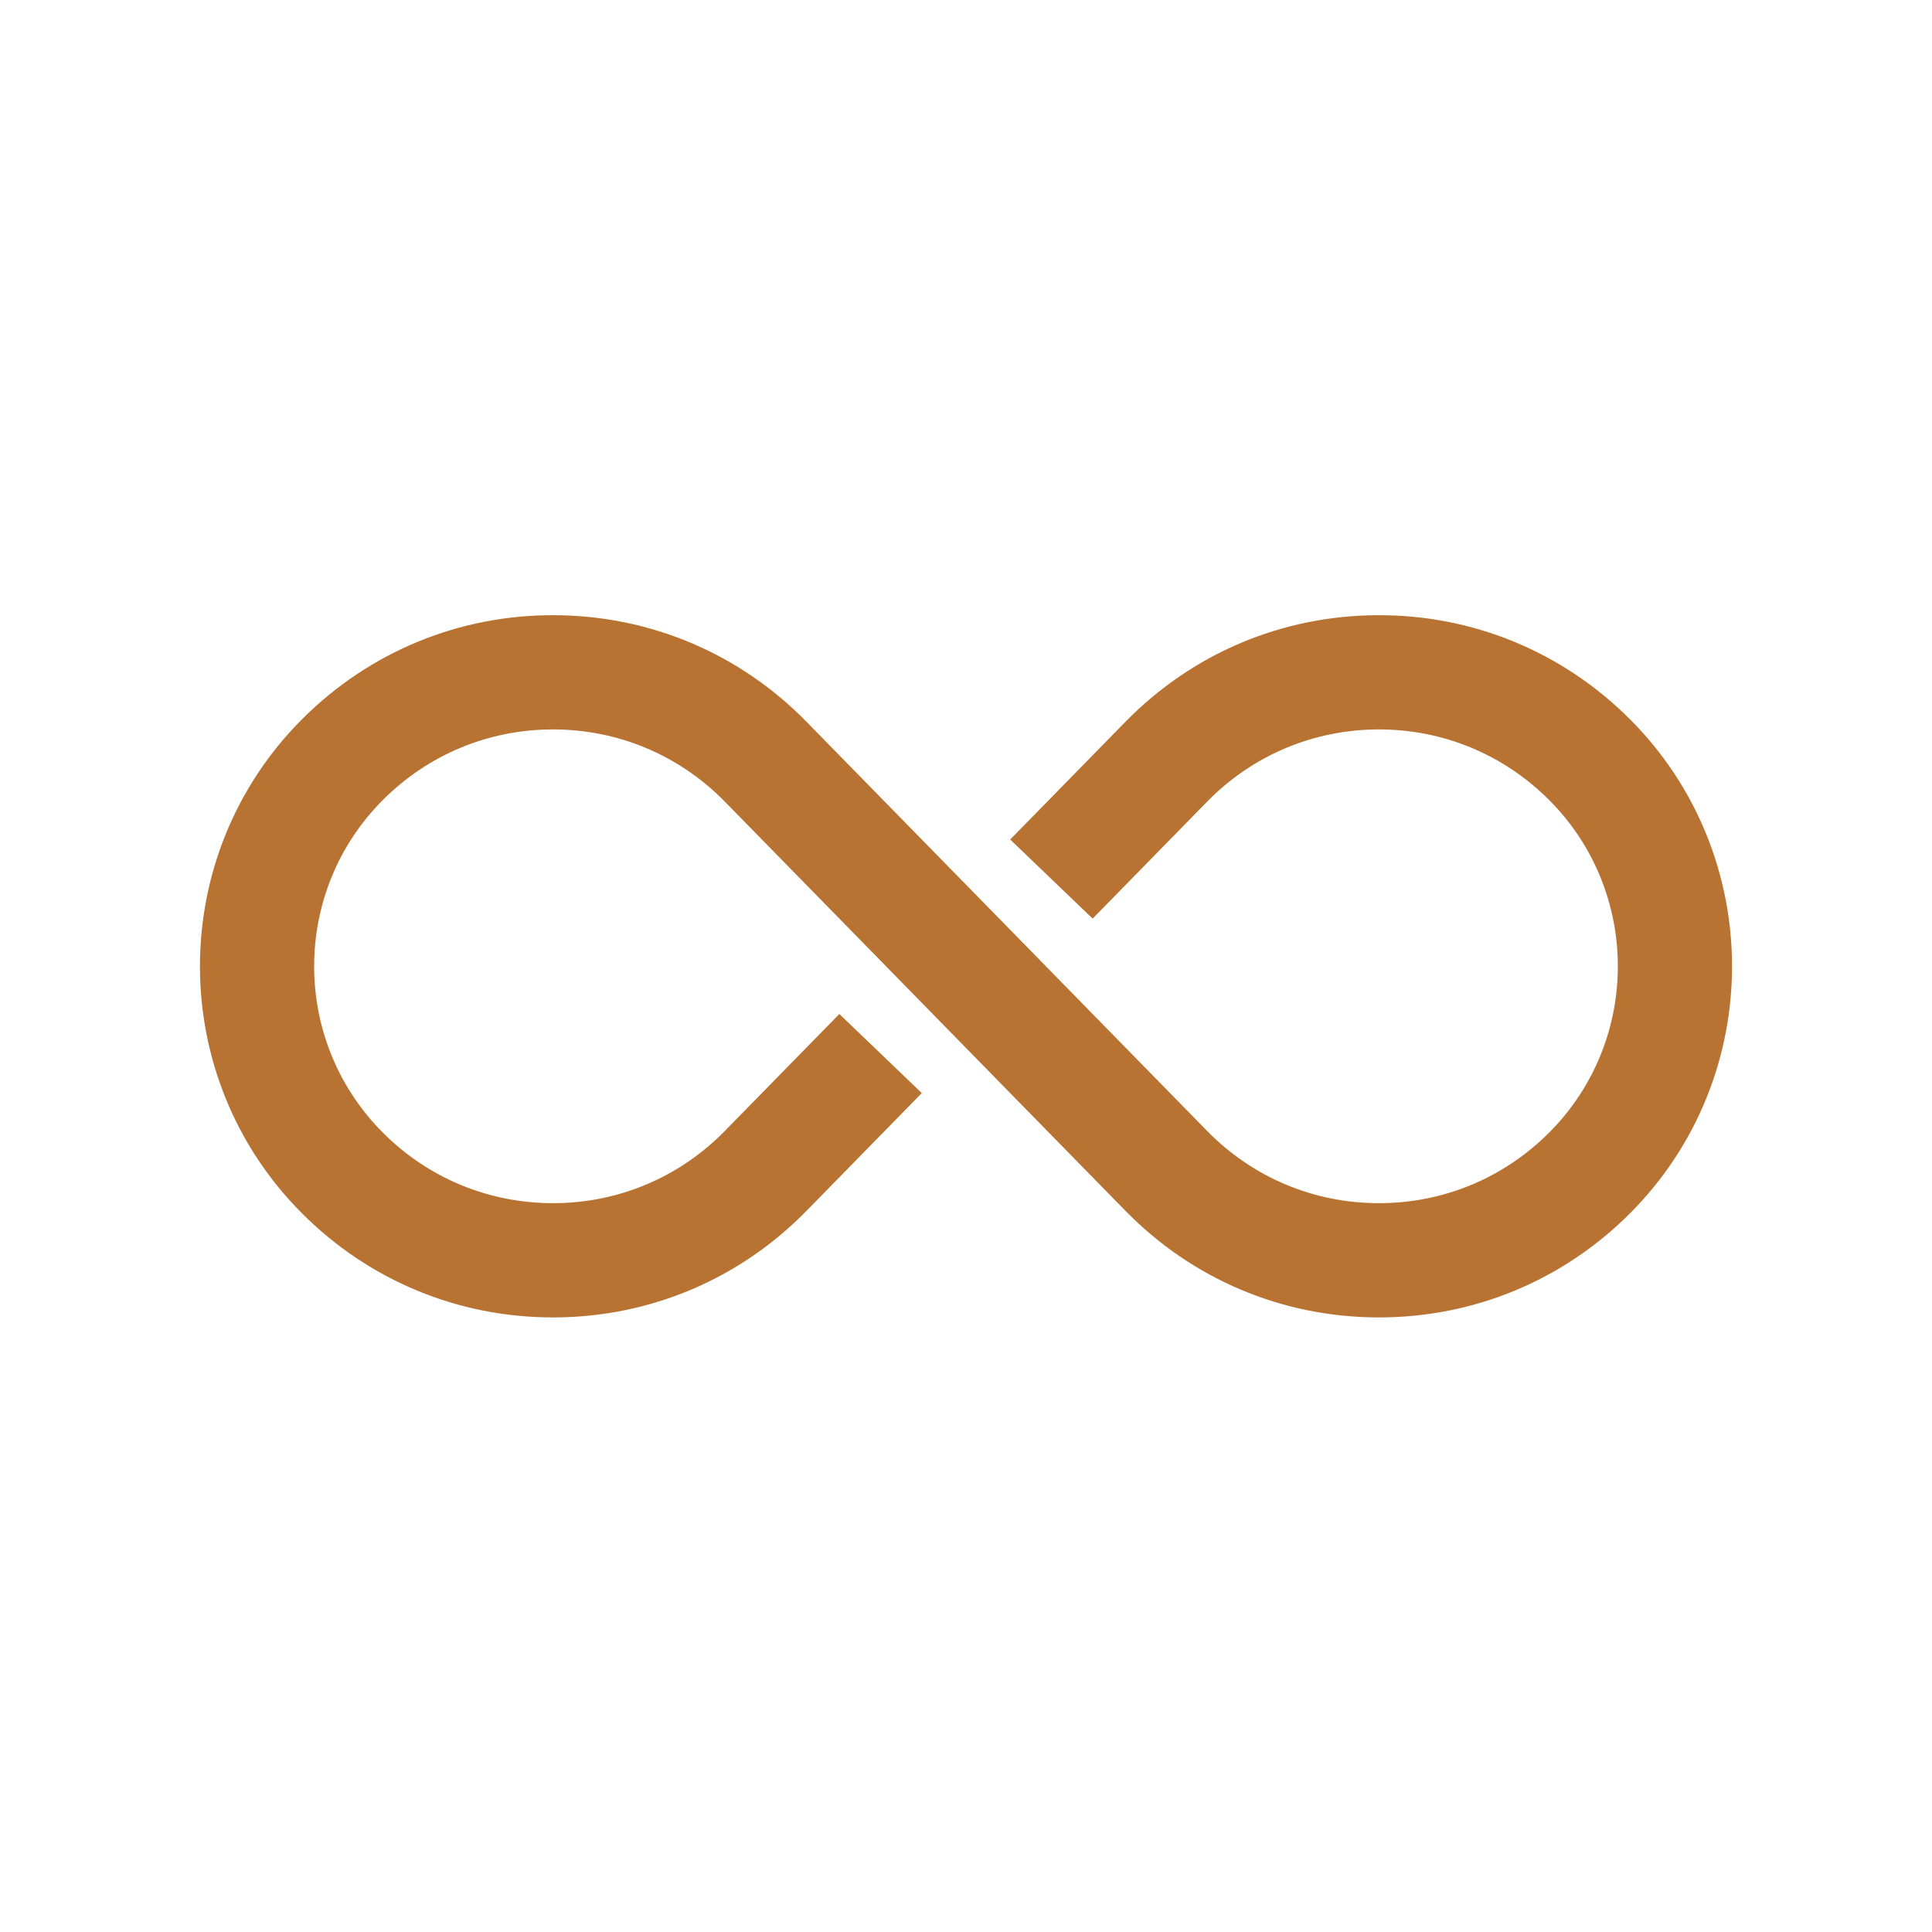 <?xml version="1.0" encoding="UTF-8"?>
<svg data-bbox="38.806 119.409 297.379 136.302" height="500" viewBox="0 0 375 375" width="500" xmlns="http://www.w3.org/2000/svg" data-type="color">
    <g>
        <defs>
            <clipPath id="3f5771e6-ffc2-4aba-94ac-076e62a6a423">
                <path d="M38 119.281h299v136.5H38Zm0 0"/>
            </clipPath>
        </defs>
        <g clip-path="url(#3f5771e6-ffc2-4aba-94ac-076e62a6a423)">
            <path d="M316.34 139.574c-13.102-13.101-30.547-20.273-49.05-20.164-18.532.094-35.876 7.442-48.837 20.684l-22.379 22.855 16.008 15.352 22.215-22.696c8.789-8.972 20.547-13.953 33.11-14.023h.253c12.465 0 24.176 4.852 33 13.676 17.813 17.812 17.813 46.793 0 64.605-8.824 8.825-20.535 13.672-33 13.672h-.254c-12.562-.066-24.32-5.047-33.11-14.023l-31.284-31.953.015-.012-.011.012-15.52-15.852v.004l-30.957-31.617c-12.965-13.242-30.305-20.59-48.836-20.684-18.5-.11-35.95 7.063-49.05 20.164-26.462 26.461-26.462 69.512 0 95.973 13.011 13.012 30.285 20.164 48.675 20.164h.375c18.531-.098 35.871-7.441 48.836-20.684l22.379-22.859-16.004-15.348-22.223 22.692c-8.785 8.976-20.543 13.957-33.105 14.023h-.254c-12.469 0-24.18-4.847-33-13.672-17.812-17.812-17.812-46.793 0-64.605 8.82-8.824 20.531-13.676 33-13.676h.254c12.562.07 24.32 5.05 33.105 14.023l31.29 31.954h-.004l15.52 15.851 30.956 31.617c12.961 13.243 30.305 20.586 48.836 20.684h.375c18.39 0 35.664-7.152 48.676-20.164 26.46-26.461 26.46-69.512 0-95.973" fill="#b87333" data-color="1"/>
        </g>
    </g>
</svg>
